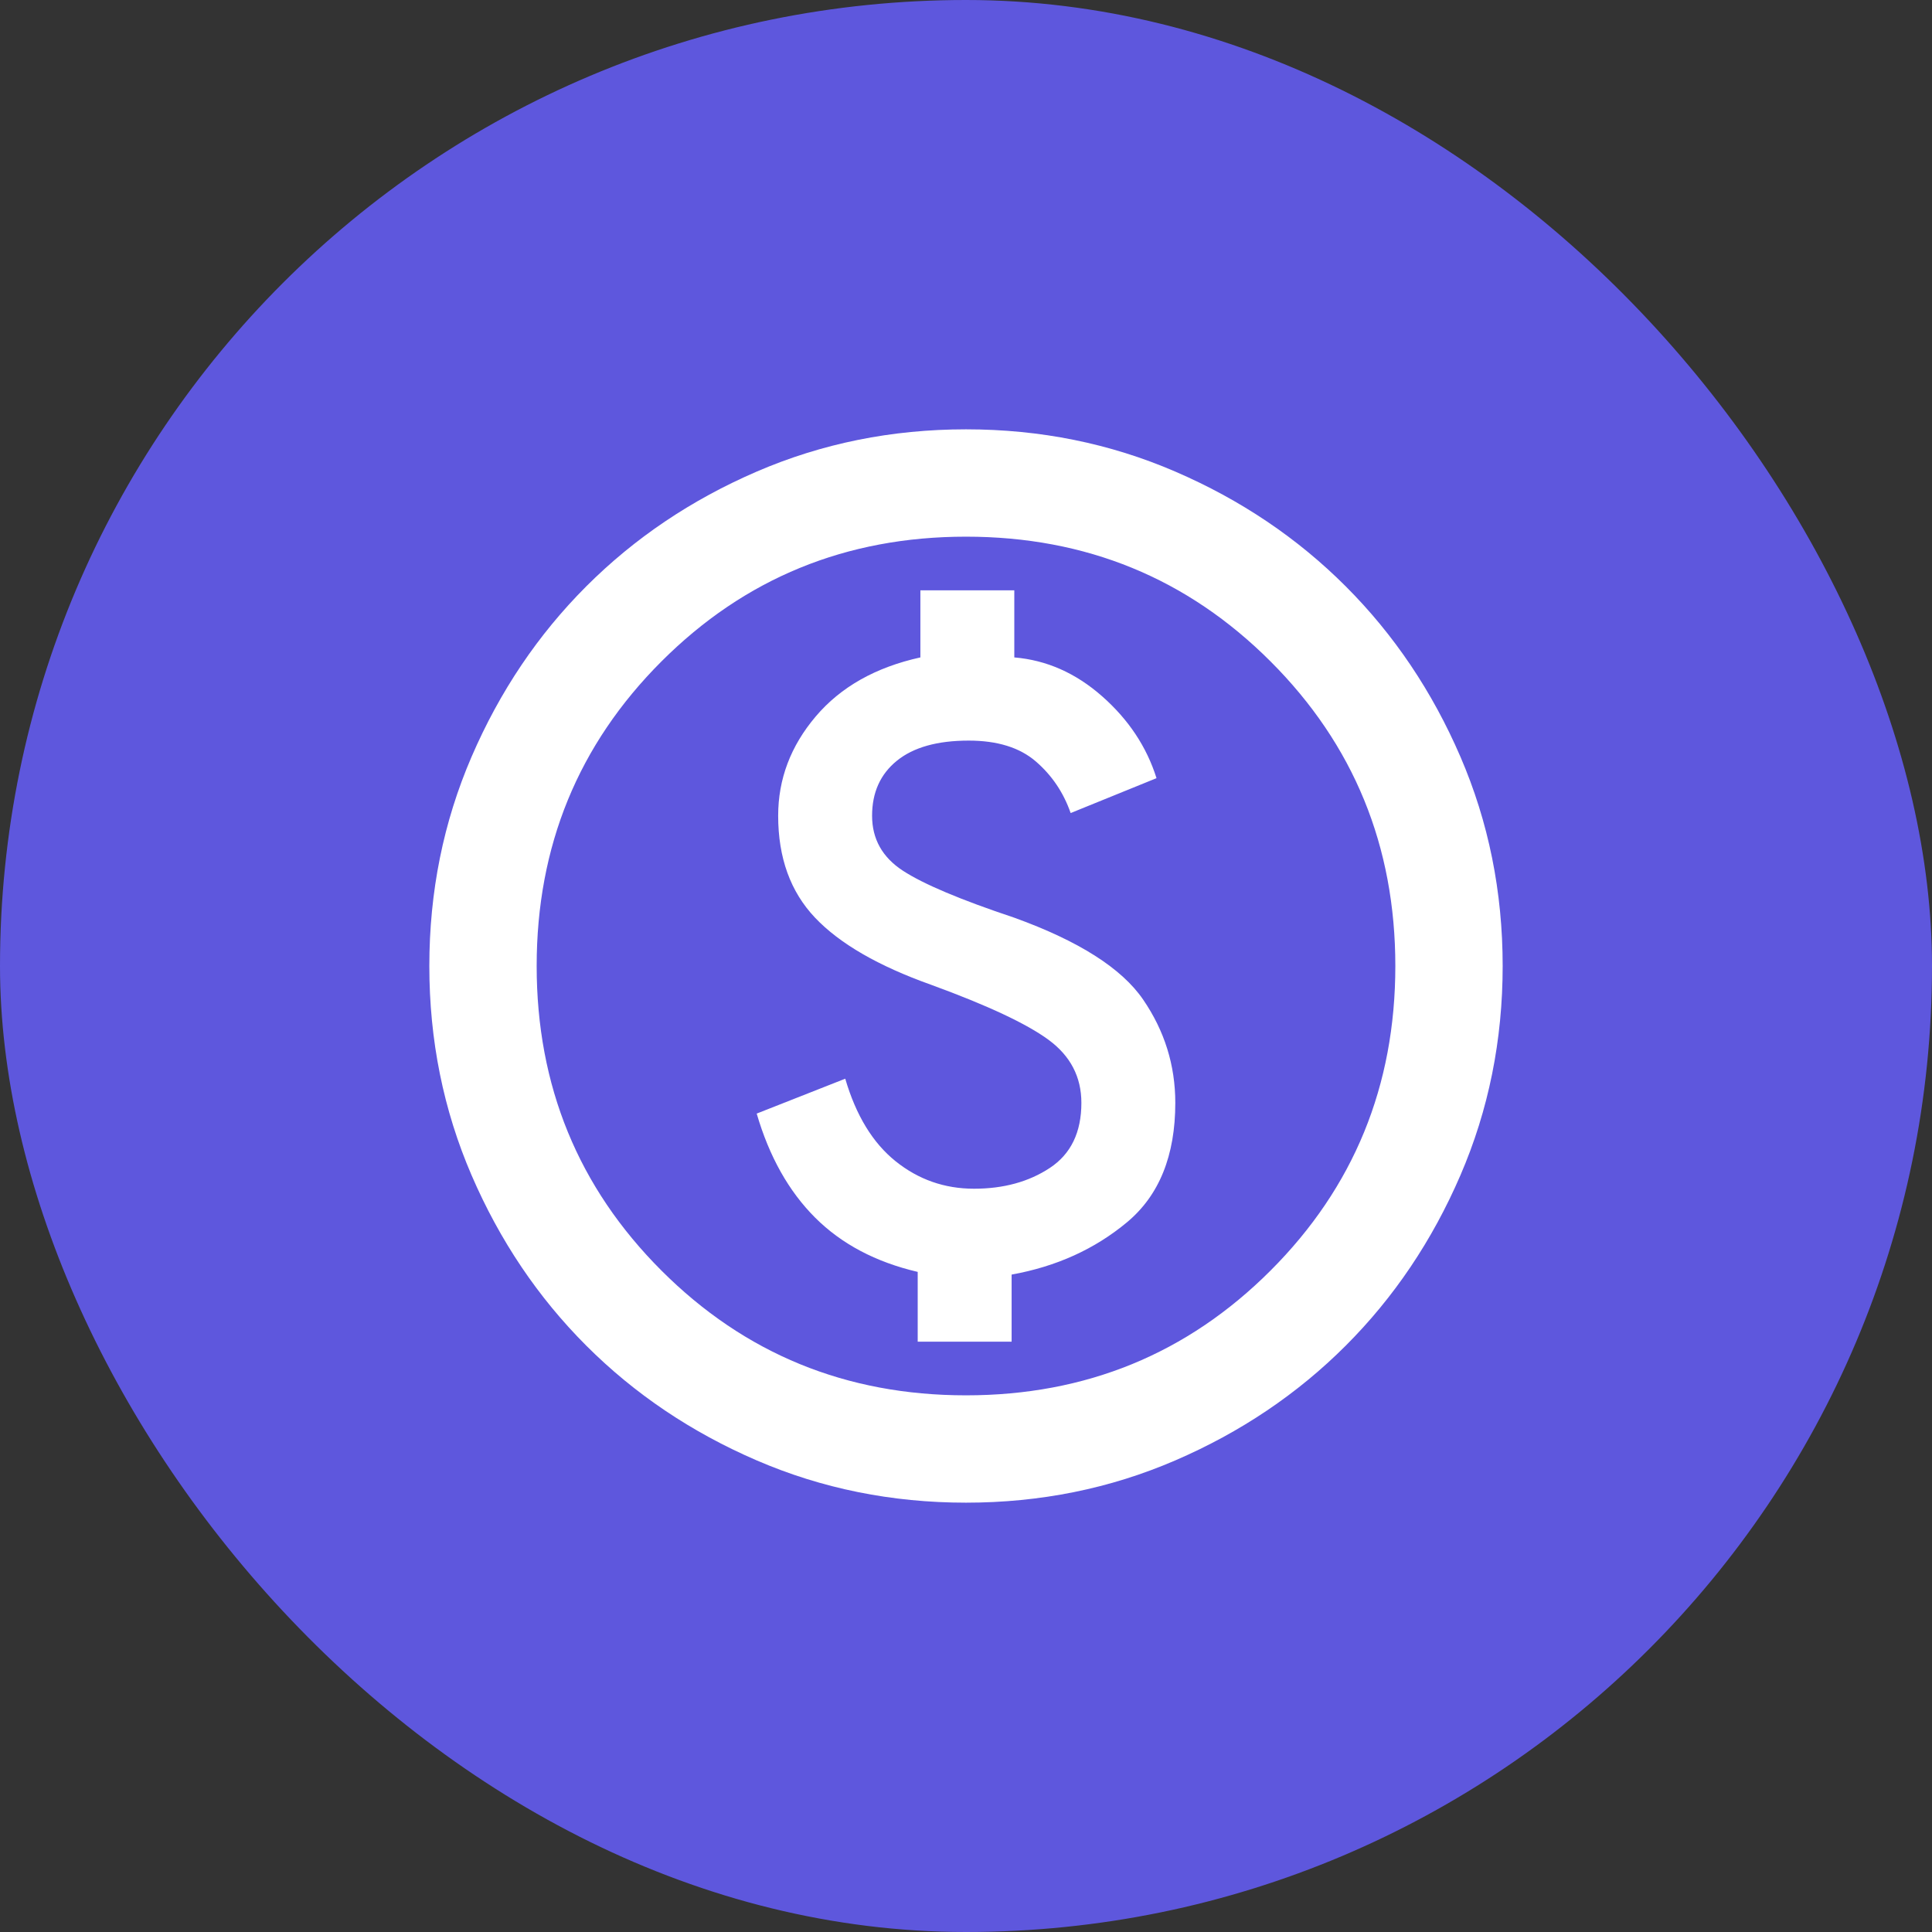 <svg width="72" height="72" viewBox="0 0 72 72" fill="none" xmlns="http://www.w3.org/2000/svg">
<rect x="0" y="0" width="72" height="72" fill="#333333" stroke="none"/>
<rect width="72" height="72" rx="36" fill="#5E57DD"/>
<mask id="mask0_88_74" style="mask-type:alpha" maskUnits="userSpaceOnUse" x="12" y="12" width="48" height="48">
<rect x="12" y="12" width="48" height="48" fill="#D9D9D9"/>
</mask>
<g mask="url(#mask0_88_74)">
<path d="M34.2 50H37.7V47.5C39.367 47.2 40.8 46.55 42 45.55C43.2 44.55 43.8 43.067 43.8 41.1C43.8 39.7 43.4 38.417 42.6 37.25C41.8 36.083 40.2 35.067 37.8 34.2C35.8 33.533 34.417 32.95 33.65 32.45C32.883 31.95 32.5 31.267 32.5 30.4C32.5 29.533 32.808 28.85 33.425 28.35C34.042 27.85 34.933 27.6 36.1 27.6C37.167 27.6 38 27.858 38.6 28.375C39.2 28.892 39.633 29.533 39.9 30.3L43.1 29C42.733 27.833 42.058 26.817 41.075 25.95C40.092 25.083 39 24.6 37.8 24.5V22H34.3V24.5C32.633 24.867 31.333 25.6 30.4 26.7C29.467 27.8 29 29.033 29 30.4C29 31.967 29.458 33.233 30.375 34.2C31.292 35.167 32.733 36 34.7 36.7C36.8 37.467 38.258 38.15 39.075 38.75C39.892 39.35 40.3 40.133 40.3 41.1C40.3 42.2 39.908 43.008 39.125 43.525C38.342 44.042 37.4 44.3 36.3 44.3C35.2 44.3 34.225 43.958 33.375 43.275C32.525 42.592 31.9 41.567 31.5 40.2L28.2 41.5C28.667 43.1 29.392 44.392 30.375 45.375C31.358 46.358 32.633 47.033 34.2 47.4V50ZM36 56C33.233 56 30.633 55.475 28.2 54.425C25.767 53.375 23.65 51.95 21.85 50.15C20.05 48.35 18.625 46.233 17.575 43.8C16.525 41.367 16 38.767 16 36C16 33.233 16.525 30.633 17.575 28.2C18.625 25.767 20.05 23.65 21.85 21.85C23.65 20.05 25.767 18.625 28.2 17.575C30.633 16.525 33.233 16 36 16C38.767 16 41.367 16.525 43.8 17.575C46.233 18.625 48.35 20.05 50.15 21.85C51.95 23.65 53.375 25.767 54.425 28.2C55.475 30.633 56 33.233 56 36C56 38.767 55.475 41.367 54.425 43.8C53.375 46.233 51.95 48.35 50.15 50.15C48.35 51.95 46.233 53.375 43.8 54.425C41.367 55.475 38.767 56 36 56ZM36 52C40.467 52 44.25 50.45 47.35 47.35C50.45 44.25 52 40.467 52 36C52 31.533 50.45 27.75 47.35 24.65C44.25 21.55 40.467 20 36 20C31.533 20 27.75 21.55 24.65 24.65C21.55 27.75 20 31.533 20 36C20 40.467 21.55 44.25 24.65 47.35C27.75 50.45 31.533 52 36 52Z" fill="white"/>
</g>
</svg>
